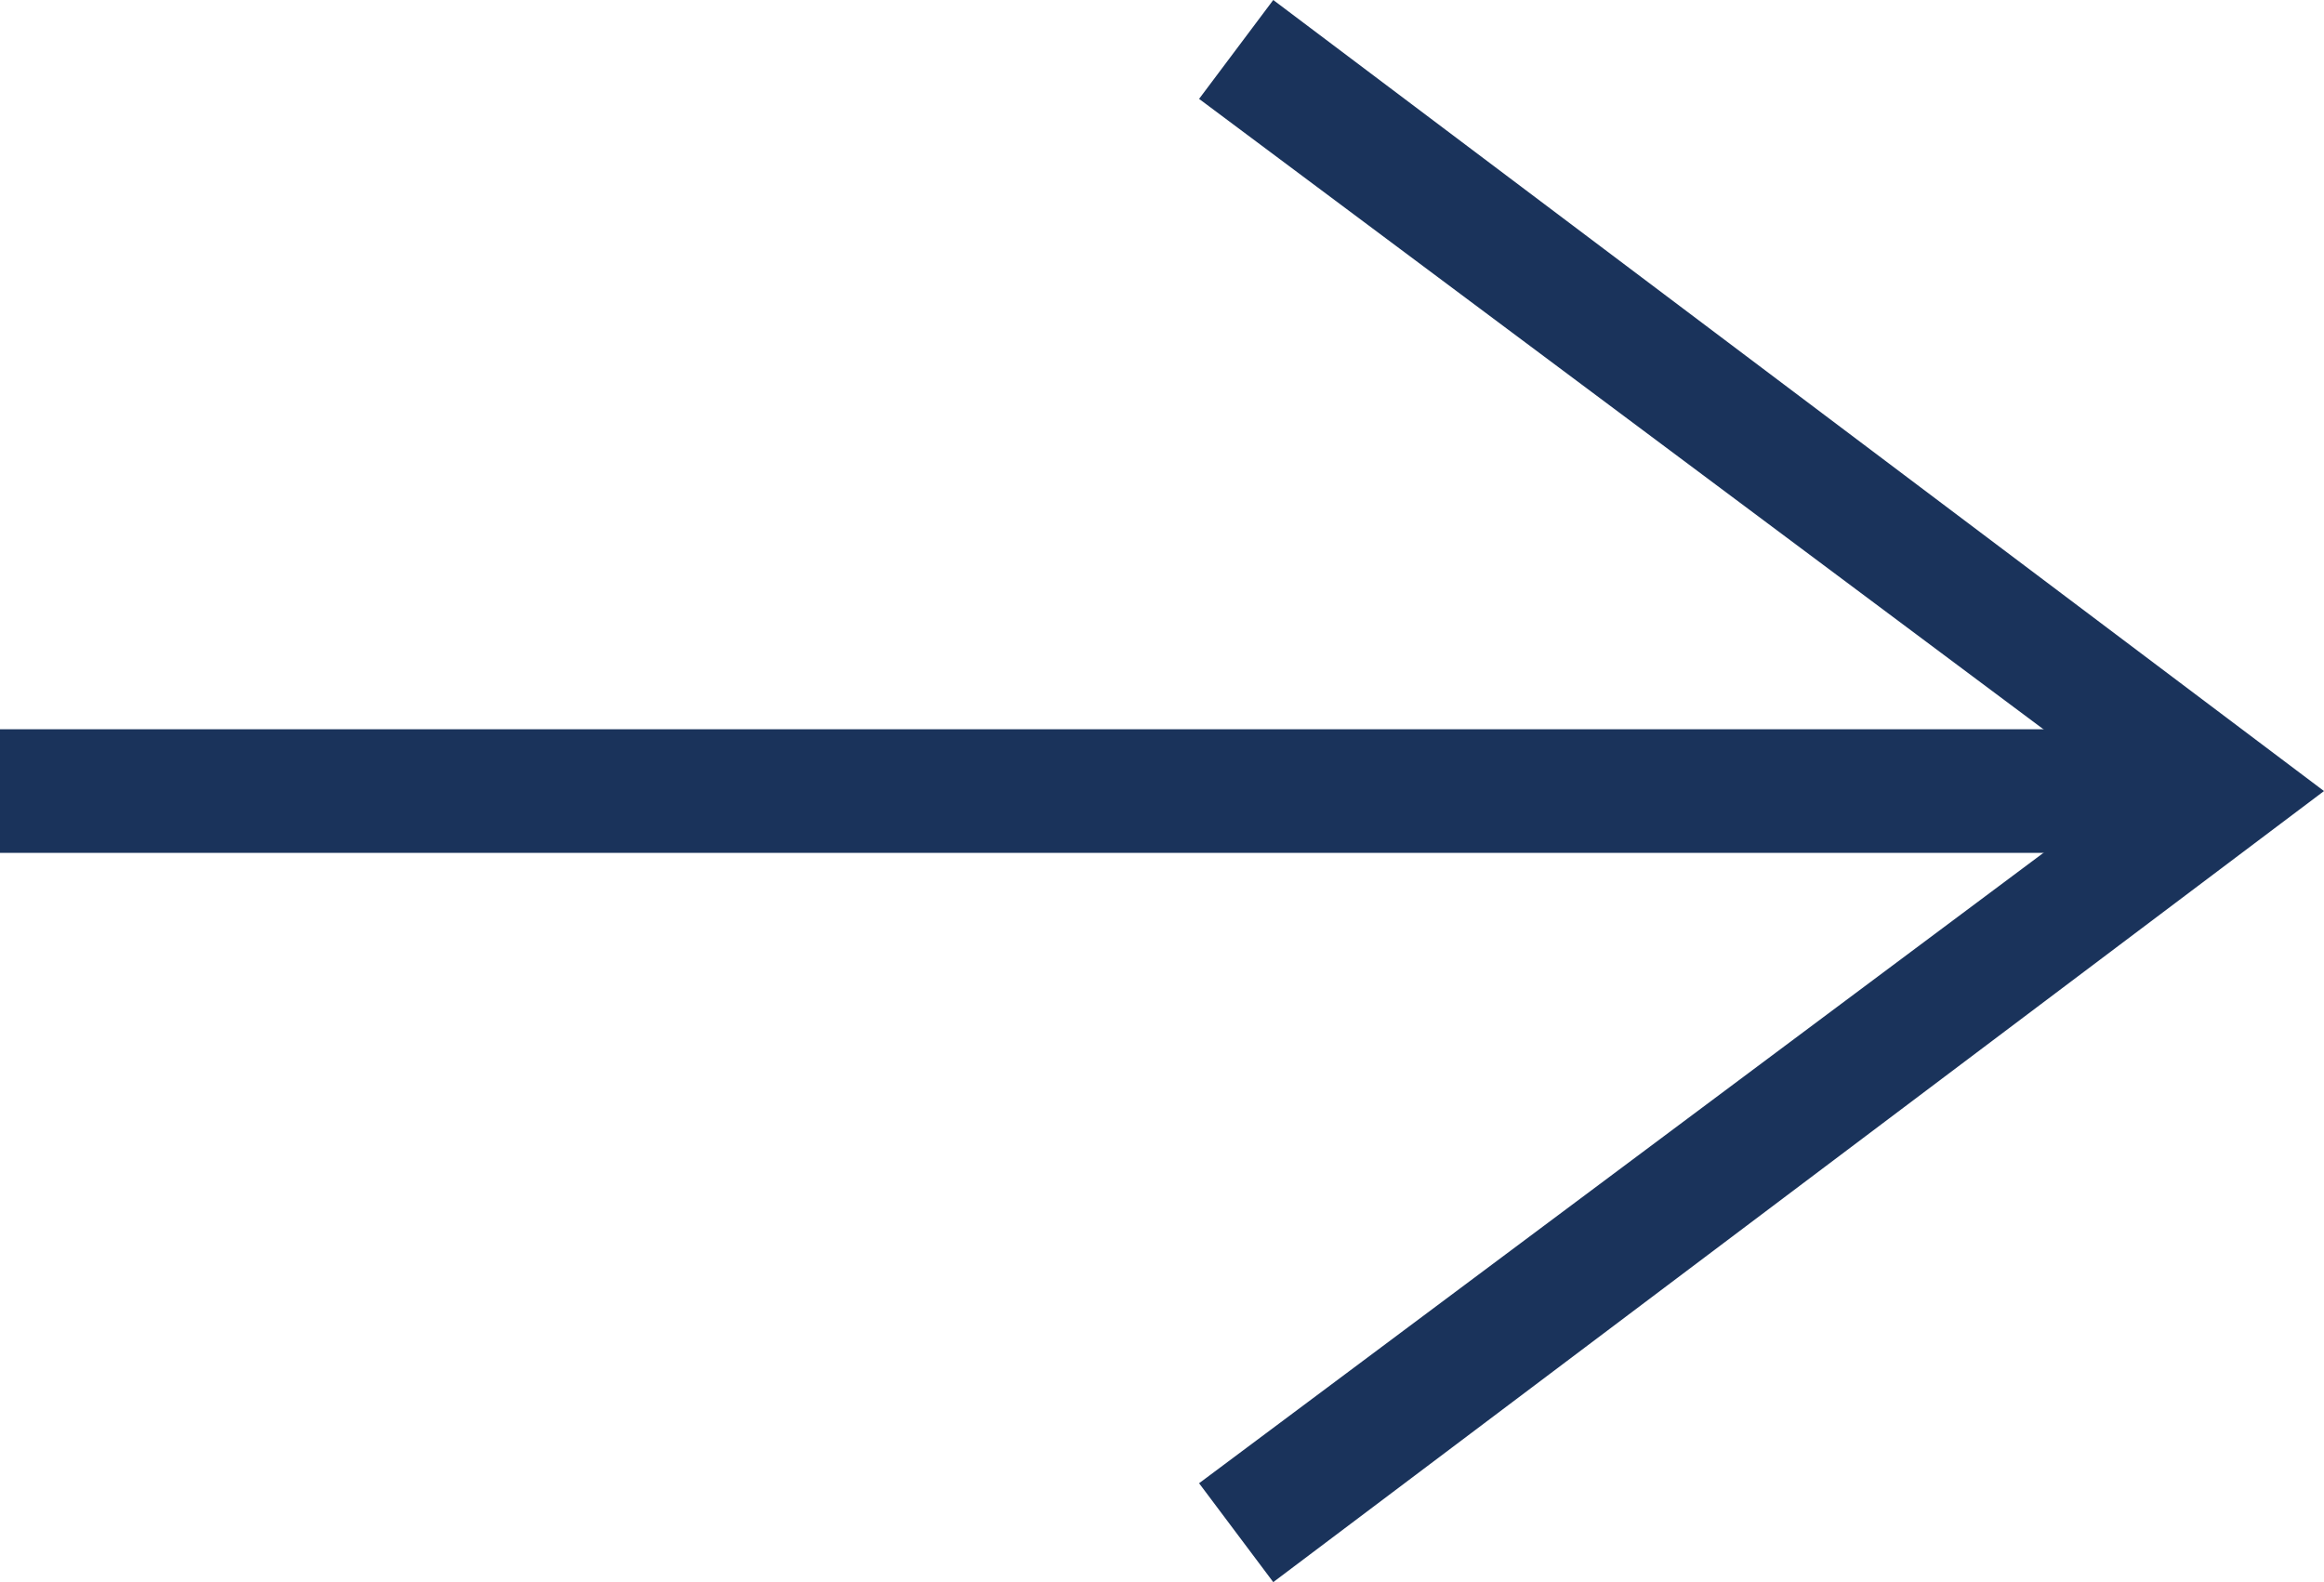 <?xml version="1.0" encoding="UTF-8"?>
<svg xmlns="http://www.w3.org/2000/svg" version="1.1" viewBox="0 0 18.8 12.8">
  <defs>
    <style>
      .cls-1 {
        fill: #1a335b;
      }
    </style>
  </defs>
  <!-- Generator: Adobe Illustrator 28.7.1, SVG Export Plug-In . SVG Version: 1.2.0 Build 142)  -->
  <g>
    <g id="_レイヤー_1" data-name="レイヤー_1">
      <g id="_レイヤー_1-2" data-name="_レイヤー_1">
        <g>
          <polygon class="cls-1" points="10.3 12.8 9.7 12 17.2 6.4 9.7 .8 10.3 0 18.8 6.4 10.3 12.8"/>
          <rect class="cls-1" y="5.9" width="18" height="1"/>
        </g>
      </g>
    </g>
  </g>
</svg>